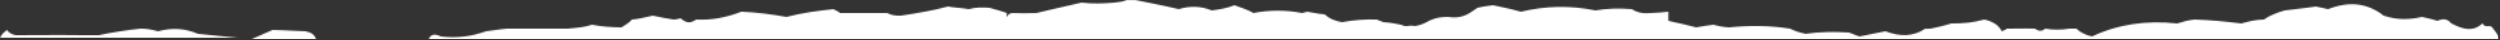 <?xml version="1.0" encoding="UTF-8"?> <svg xmlns="http://www.w3.org/2000/svg" width="1920" height="31" viewBox="0 0 1920 31" fill="none"><rect x="0" y="0" width="1920" height="31" fill="#333333" stroke="none"/><mask id="mask0_2212_12" style="mask-type:alpha" maskUnits="userSpaceOnUse" x="0" y="0" width="1920" height="31"><path fill-rule="evenodd" clip-rule="evenodd" d="M865.333 0H872C875.768 0.793 879.526 1.546 883.278 2.299L883.28 2.3C890.637 3.775 897.974 5.247 905.333 7C914.065 4.323 922.475 4.699 930.667 8C936.973 7.126 942.726 6.247 948 4L948.424 4.144C953.488 5.87 958.217 7.482 962.667 10C974.924 7.614 987.762 7.614 1000 10C1000.67 9.844 1001.33 9.672 1002 9.5C1002.67 9.328 1003.33 9.156 1004 9C1005.63 9.237 1007.18 9.522 1008.71 9.804L1008.71 9.804C1011.52 10.323 1014.27 10.829 1017.33 11C1020.72 14.213 1025.14 16.155 1030.67 17C1039.5 15.432 1048.8 14.681 1057.33 15C1059.23 15.899 1060.55 16.338 1062.67 17C1067.23 17.278 1071.65 18.029 1076 19C1078.64 20.317 1079.93 20.134 1081.53 19.907C1082.79 19.729 1084.23 19.524 1086.67 20C1090.86 19.409 1093.4 18.108 1095.98 16.786C1099.64 14.914 1103.39 13 1112 13C1122.28 14.6 1127.61 10.883 1132.3 7.606C1133.1 7.048 1133.88 6.504 1134.67 6C1137.58 5.194 1140.97 4.751 1144.2 4.33C1145.04 4.221 1145.86 4.113 1146.67 4C1148.66 4.444 1150.63 4.86 1152.58 5.273L1152.58 5.273C1157.83 6.381 1162.96 7.464 1168 9C1187.25 4.442 1205.84 4.067 1225.33 8C1234.55 6.363 1243.85 6.299 1253.33 7C1257.3 9.764 1262.17 10.579 1268 10C1272.5 9.864 1276.93 9.489 1281.33 9V16C1288.07 17.375 1295.36 19.184 1302.05 20.847L1302.05 20.848L1302.67 21C1307.08 20.227 1311.51 19.475 1316 19C1319.8 20.072 1323.79 20.823 1328 21C1343.5 19.46 1359.43 19.524 1374.67 22C1378.62 23.834 1382.15 25.025 1386.67 26C1397.48 24.372 1408.98 24.308 1420 25C1421.73 25.655 1423.22 26.212 1424.76 26.789C1425.79 27.172 1426.84 27.564 1428 28C1432.48 27.169 1437.26 26.192 1441.92 25.236C1443.98 24.815 1446.02 24.398 1448 24C1459.22 28.293 1469.41 28.166 1478.67 22C1479.39 22.261 1480.14 22.168 1480.91 22.072C1481.48 22.001 1482.07 21.928 1482.67 22C1488.14 20.859 1493.46 19.668 1498.67 18C1507.49 18.086 1515.89 17.271 1524 15C1530.65 16.543 1535.08 19.301 1537.33 24C1537.81 23.793 1538.22 23.633 1538.6 23.488C1539.6 23.097 1540.34 22.81 1541.33 22C1543.9 22.018 1546.58 21.984 1549.31 21.95C1553.74 21.894 1558.3 21.837 1562.67 22C1565.87 24.009 1568.07 24.32 1570.67 22C1576.59 23.019 1583.23 23.019 1589.33 22C1590.22 22.078 1591.11 22.039 1592 22C1592.89 21.961 1593.78 21.922 1594.67 22C1597.74 24.935 1601.72 26.878 1606.67 28C1626.63 18.583 1648.76 15.45 1672 18C1676.5 16.66 1680.48 15.533 1685.33 15C1697.48 15.389 1709.43 16.517 1721.33 18C1726.86 16.485 1732.63 15.046 1738.67 15C1743.29 11.769 1748.6 9.762 1754.67 8C1757.57 7.626 1760.56 7.278 1763.57 6.928C1768.65 6.338 1773.78 5.741 1778.67 5C1780.22 5.312 1781.78 5.656 1783.33 6C1784.89 6.344 1786.44 6.688 1788 7C1804.31 0.706 1818.03 2.272 1830.67 12C1840.26 15.258 1850.01 15.322 1860 13C1863.89 13.721 1868.33 14.848 1872 16C1876.46 14.003 1879.55 14.443 1882.67 18C1892.43 22.933 1899.06 24.494 1906.67 18C1907.69 20.26 1909.22 20.166 1910.74 20.072C1912.22 19.981 1913.69 19.89 1914.67 22C1916 22.936 1920 29.688 1920 30H1798.67H1788C1785.07 30.051 1783.98 30.042 1782.06 30.026C1780.74 30.015 1779.01 30 1776 30H1216H1210.67H1181.33H1174.67H329.333C330.8 26.171 333.899 25.732 338.667 28C350.891 29.457 362.398 27.954 373.333 24C375.432 23.772 377.641 23.457 379.872 23.14C383.067 22.685 386.308 22.224 389.333 22C405.136 21.916 420.182 21.916 436 22C436.459 21.957 436.92 21.915 437.382 21.872L437.384 21.872C443.304 21.327 449.4 20.766 454.667 19C462.379 20.472 469.457 20.912 477.333 21C480.505 19.091 483.161 17.46 485.333 15C489.918 14.624 494.877 13.483 499.372 12.449L499.375 12.448C500.039 12.296 500.693 12.145 501.333 12C506.59 13.123 511.901 14.25 517.333 15C519.252 14.945 521.022 14.569 522.667 14C526.586 17.573 530.122 18.261 534.667 15C547.09 15.677 558.597 13.11 569.333 9C581.065 9.455 592.571 10.958 604 13C615.468 9.958 627.863 8.327 640 7C642.132 7.933 643.457 8.748 645.333 10C656.908 9.911 669.749 9.911 681.333 10C684.723 11.72 687.819 12.16 692 12C704.167 10.145 716.561 8.138 728 5C730.665 5.467 733.325 5.733 735.988 5.999C738.652 6.265 741.32 6.531 744 7C749.219 5.614 754.53 5.551 760 6L760.901 6.248C765.236 7.438 769.365 8.573 773.333 10C773.299 10.168 773.258 10.341 773.216 10.515C773.014 11.363 772.798 12.264 773.333 13C773.797 11.427 775.125 10.299 777.333 10C783.399 10.216 790.041 10.216 796 10C804.189 7.978 812.059 6.205 820.115 4.391L820.116 4.391C823.585 3.609 827.088 2.82 830.667 2C838.854 3.035 847.708 2.723 856 2C859.479 1.635 862.578 1.195 865.333 0ZM182.667 29H0C0.838 26.734 3.06 24.817 5.333 23C6.813 25.026 8.59 26.401 12 27C17.653 27 23.375 26.967 29.118 26.935L29.119 26.935C40.792 26.869 52.553 26.803 64 27C66.111 26.927 68.056 26.964 70 27C71.944 27.037 73.889 27.073 76 27C86.265 24.851 97.376 23.059 108 22C112.868 21.984 116.868 22.817 121.333 24C132.153 21.161 142.376 21.702 152 26C155.43 26.335 158.839 26.664 162.228 26.991C169.128 27.657 175.941 28.314 182.667 29ZM193.333 30H242.667C241.652 26.614 238.985 24.947 234.667 24C231.071 23.895 227.491 23.715 223.928 23.537C219.032 23.292 214.167 23.048 209.333 23C203.967 25.344 198.633 27.677 193.333 30Z" fill="white"></path></mask><g mask="url(#mask0_2212_12)"><rect width="1924" height="33" transform="matrix(-1 0 0 1 1918.67 -3)" fill="white"></rect></g></svg> 